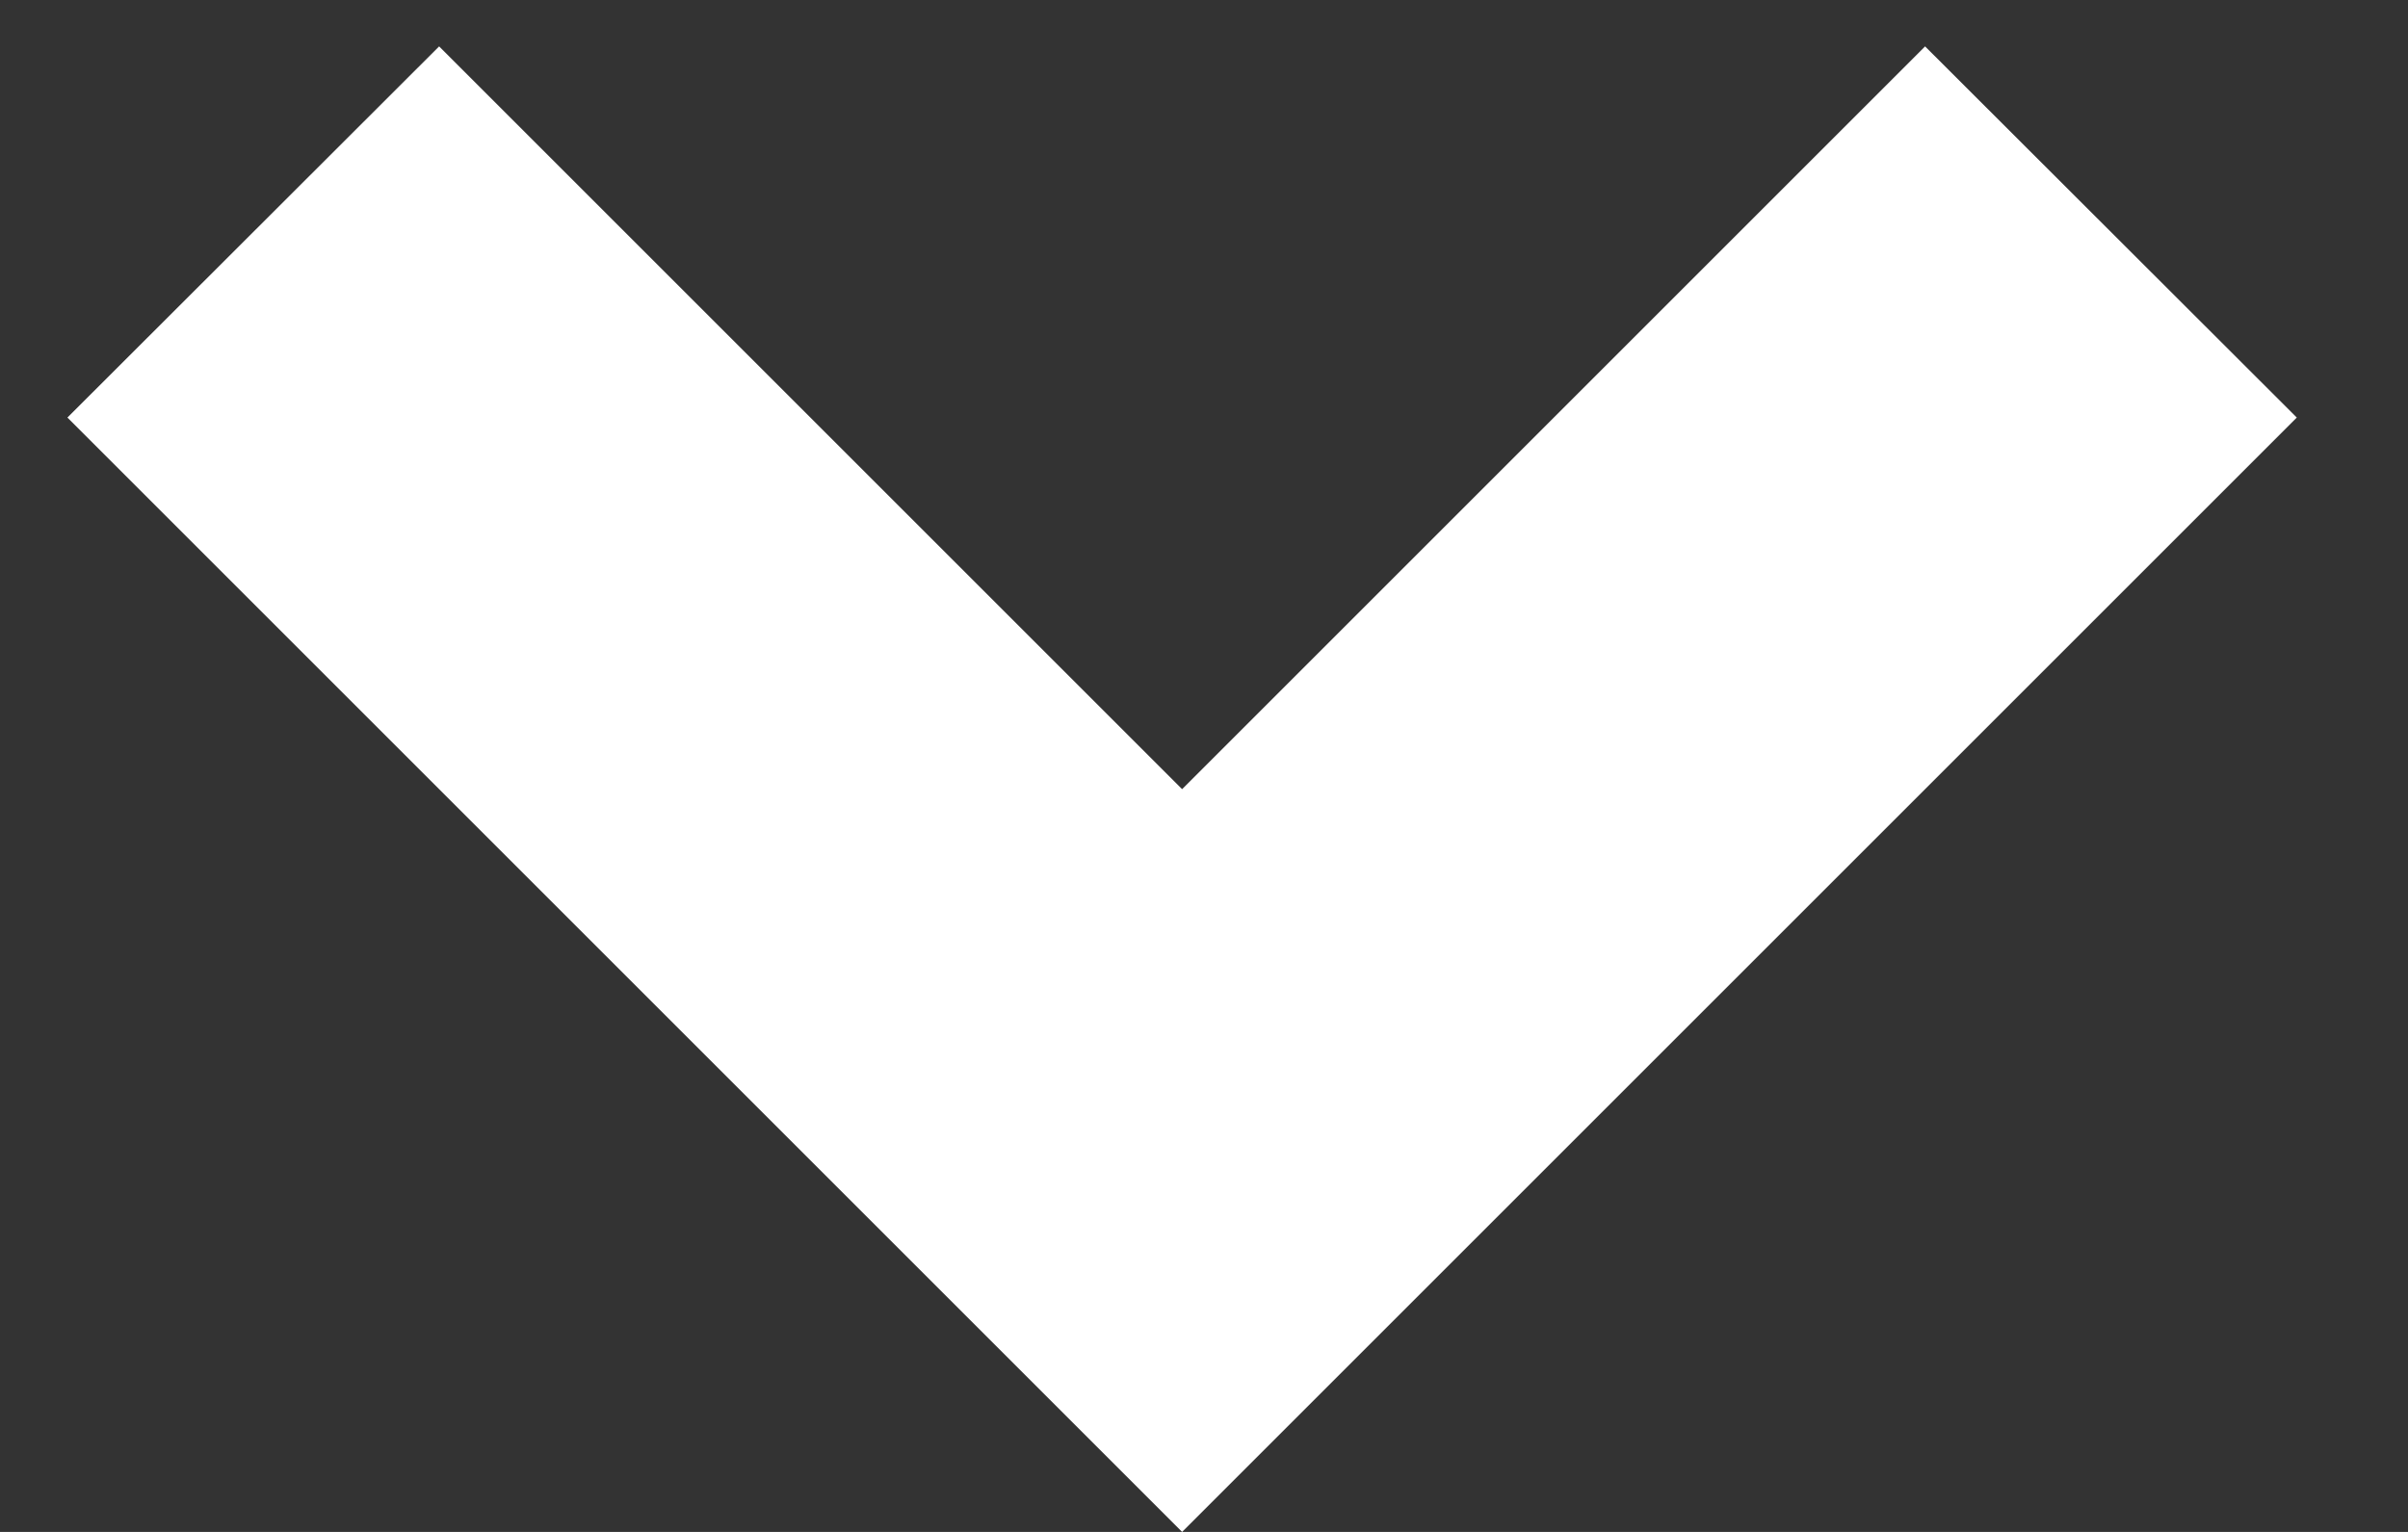 <svg width="11" height="7" viewBox="0 0 11 7" fill="none" xmlns="http://www.w3.org/2000/svg">
<rect x="0" y="0" width="11" height="7" fill="#333333" stroke="none"/>
<path d="M5.4 7L0.308 1.908L2.006 0.212L5.4 3.606L8.794 0.212L10.492 1.908L5.4 7Z" fill="white"/>
</svg>
